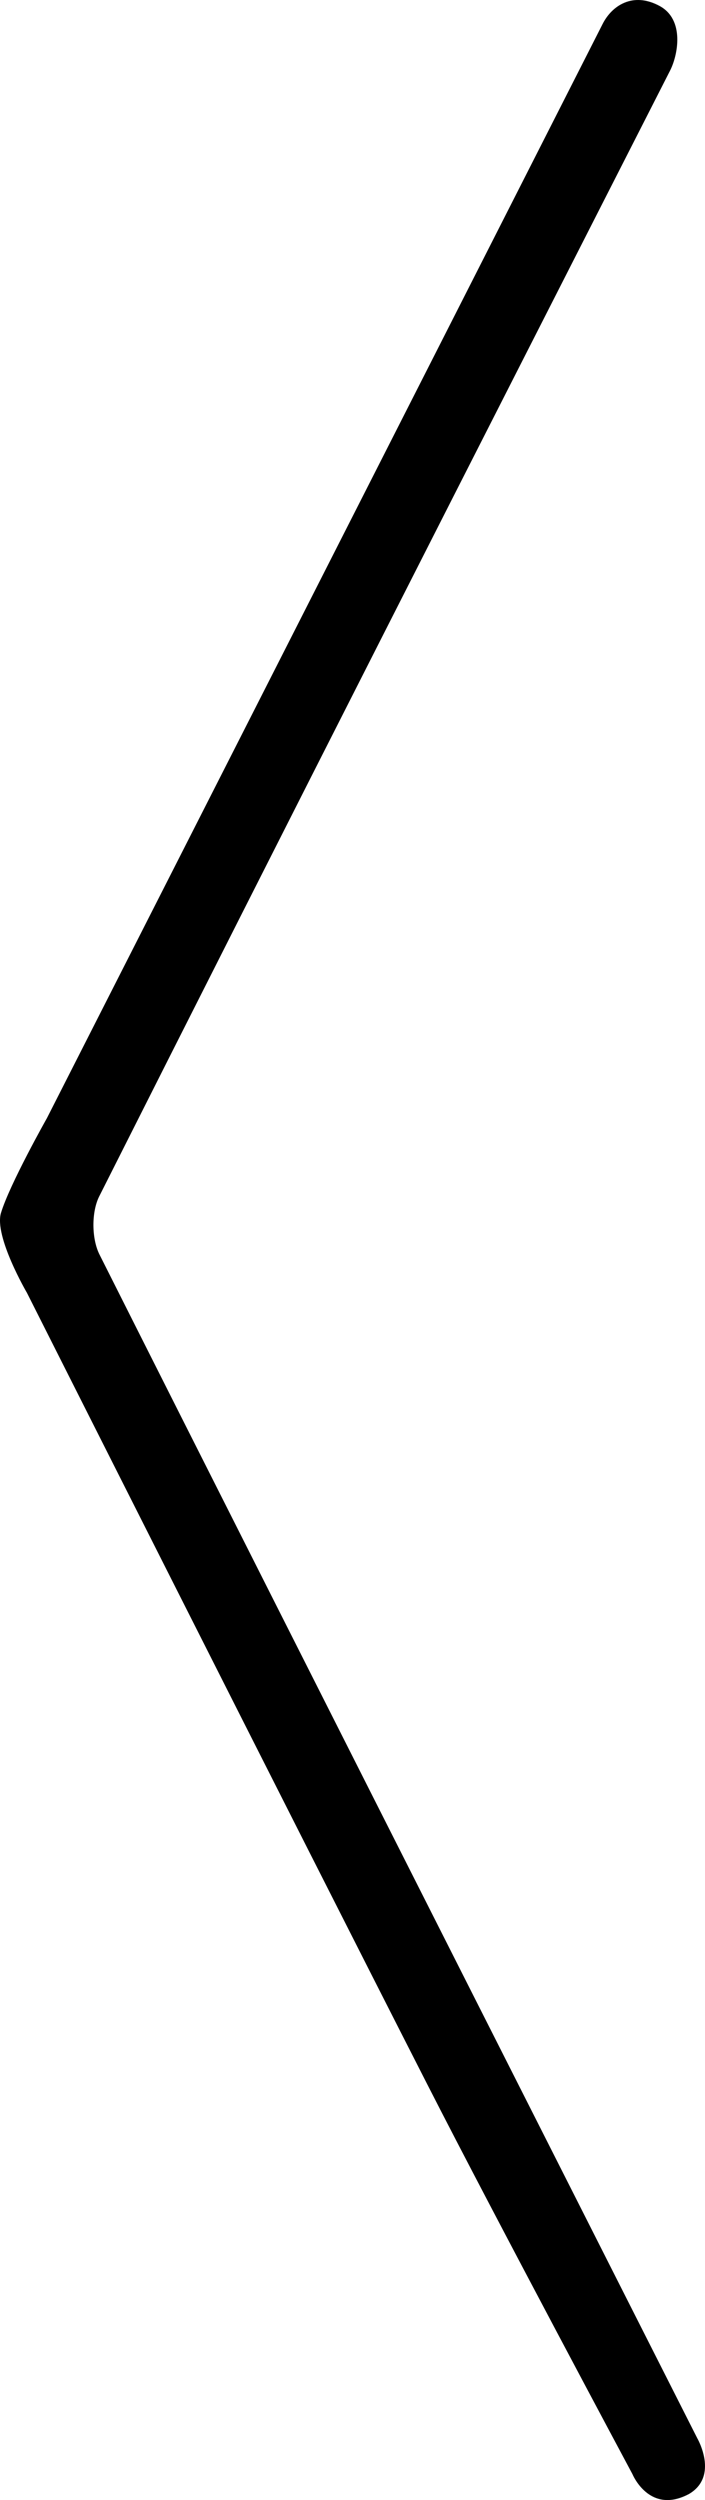 <?xml version="1.0" encoding="utf-8"?>
<!-- Generator: Adobe Illustrator 17.0.2, SVG Export Plug-In . SVG Version: 6.00 Build 0)  -->
<!DOCTYPE svg PUBLIC "-//W3C//DTD SVG 1.1//EN" "http://www.w3.org/Graphics/SVG/1.1/DTD/svg11.dtd">
<svg version="1.1" id="Layer_1" xmlns="http://www.w3.org/2000/svg" xmlns:xlink="http://www.w3.org/1999/xlink" x="0px" y="0px"
	 width="110.252px" height="390.741px" viewBox="0 0 110.252 390.741" enable-background="new 0 0 110.252 390.741"
	 xml:space="preserve">
<g id="pM0ZuS_1_">
	<g>
		<path fill="#000000" d="M0.157,189.563c1.368-4.511,7.18-14.801,7.18-14.801S65.297,60.755,94.247,3.736
			c1.455-2.865,4.73-5.061,8.906-2.802c3.965,2.145,2.855,7.709,1.644,10.086C74.939,69.621,45.111,128.237,15.521,186.973
			c-1.238,2.457-1.203,6.634,0.039,9.105c29.887,59.432,93.487,185.008,93.487,185.008s3.43,5.914-1.286,8.701
			c-6.216,3.322-8.854-3.093-8.854-3.093s-21.238-39.662-32.12-60.99C45.793,284.56,4.214,202.062,4.214,202.062
			S-0.955,193.229,0.157,189.563z"/>
	</g>
</g>
</svg>
